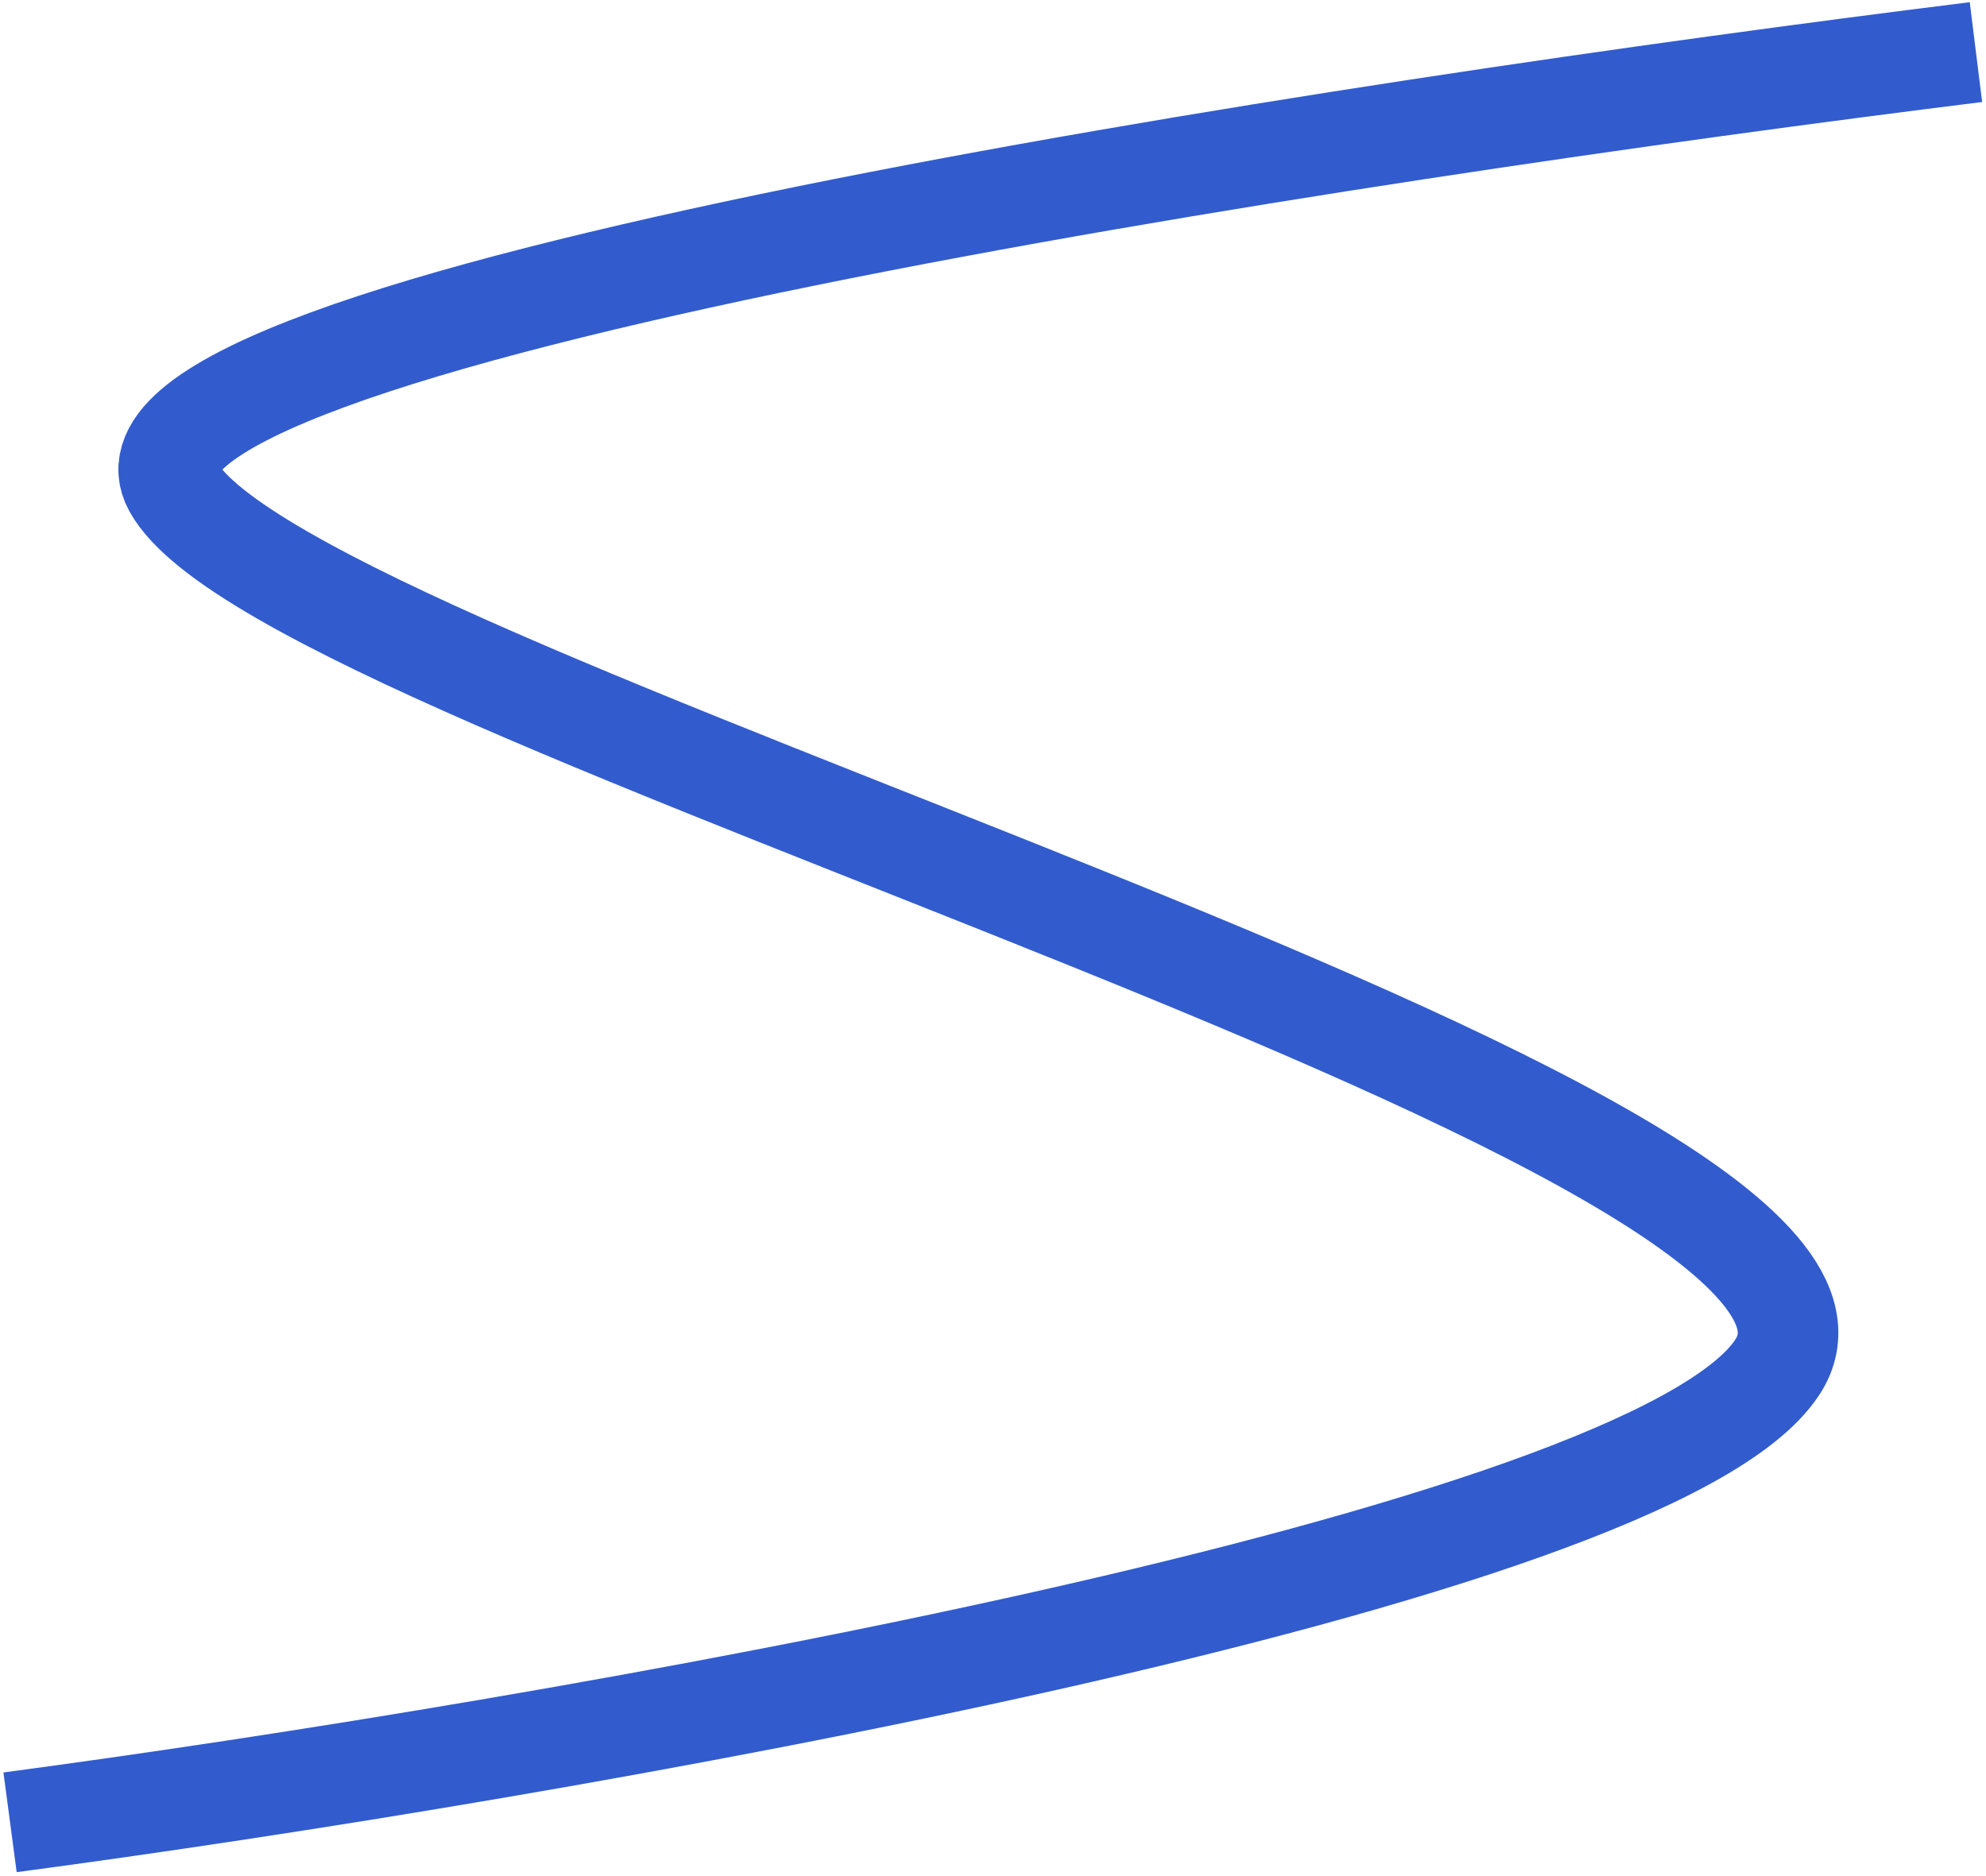 <?xml version="1.0" encoding="UTF-8"?> <svg xmlns="http://www.w3.org/2000/svg" width="395" height="373" viewBox="0 0 395 373" fill="none"><path d="M393 10.36C268.333 25.86 16.1 63.66 34.5 96.86C57.5 138.36 385 223.86 353.5 271.86C328.3 310.26 108.667 348.193 2 362.36" stroke="#325CCD" stroke-width="20"></path></svg> 